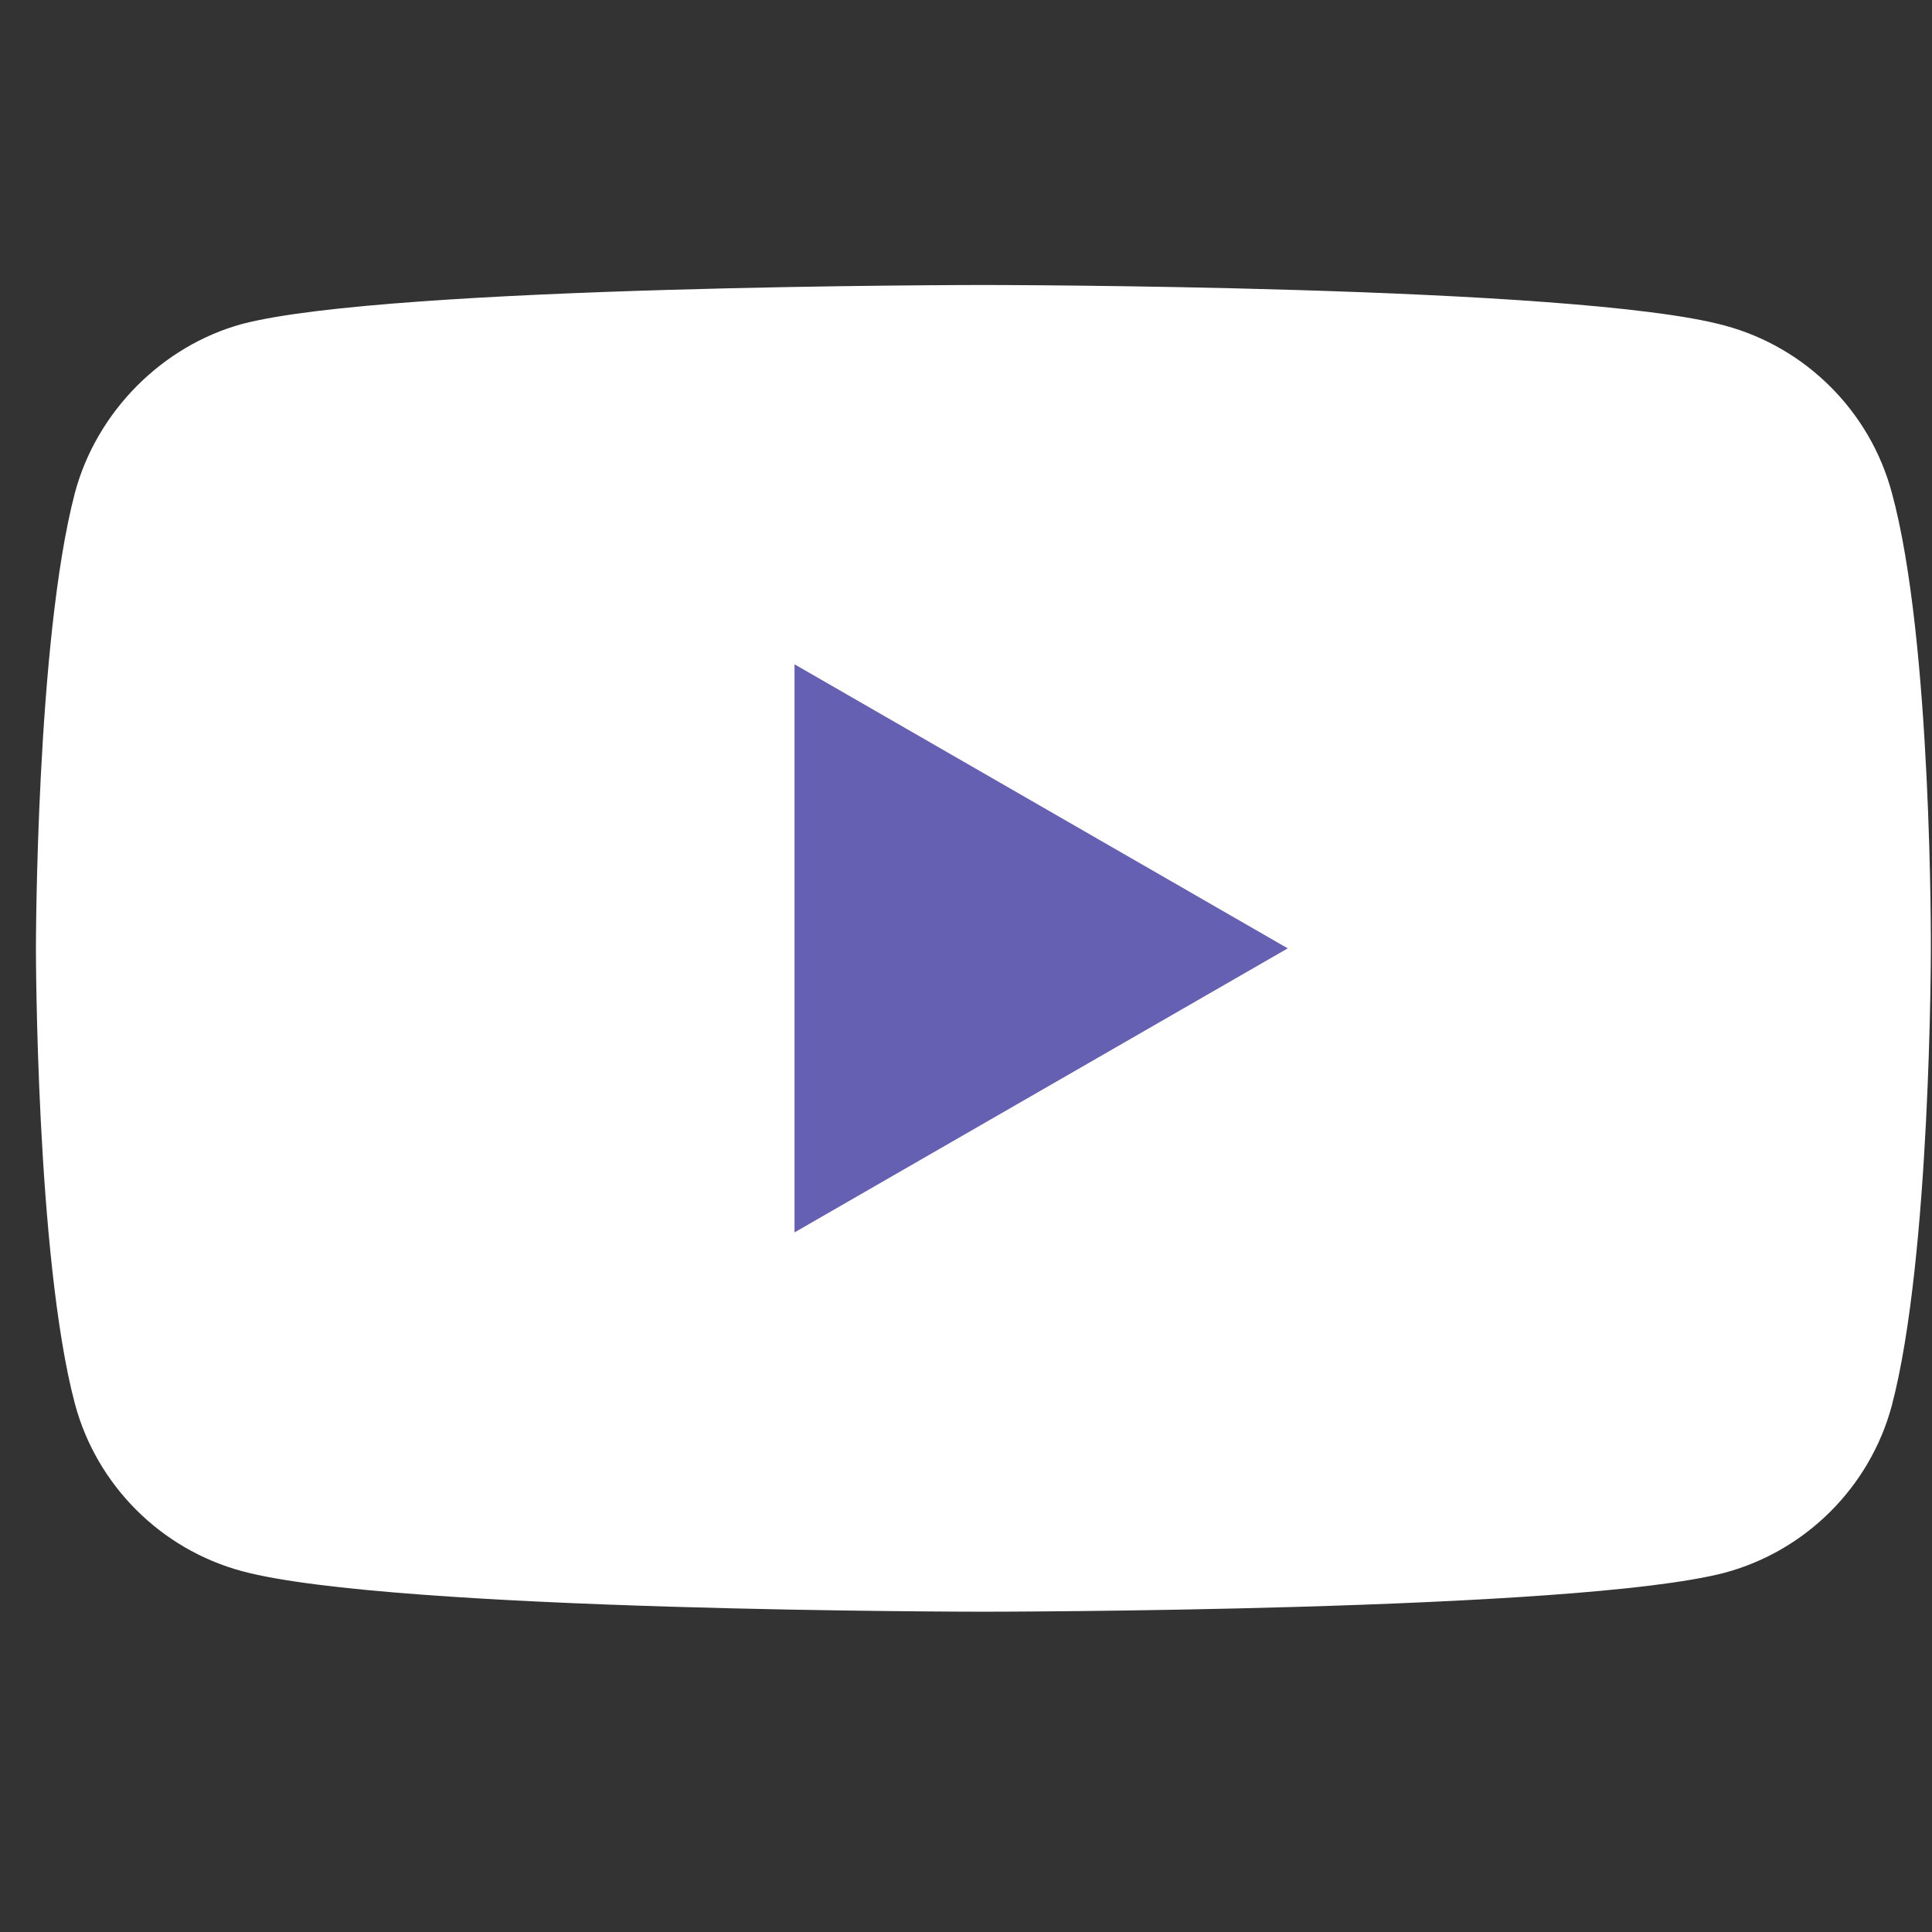 <svg width="37" height="37" viewBox="0 0 37 37" fill="none" xmlns="http://www.w3.org/2000/svg">
<rect x="0" y="0" width="37" height="37" fill="#333333" stroke="none"/>
<g clip-path="url(#clip0_1129_5607)">
<path d="M36.23 9.433C35.812 7.879 34.586 6.653 33.032 6.235C30.192 5.458 18.833 5.458 18.833 5.458C18.833 5.458 7.474 5.458 4.634 6.205C3.11 6.623 1.854 7.879 1.436 9.433C0.688 12.273 0.688 18.162 0.688 18.162C0.688 18.162 0.688 24.08 1.436 26.89C1.854 28.445 3.08 29.67 4.634 30.089C7.504 30.866 18.833 30.866 18.833 30.866C18.833 30.866 30.192 30.866 33.032 30.119C34.587 29.7 35.812 28.474 36.23 26.92C36.978 24.08 36.978 18.192 36.978 18.192C36.978 18.192 37.008 12.273 36.23 9.433Z" fill="white"/>
<path d="M15.216 23.602L24.662 18.162L15.216 12.722V23.602Z" fill="#6660B3"/>
</g>
<defs>
<clipPath id="clip0_1129_5607">
<rect width="36.289" height="36.289" fill="white" transform="translate(0.688)"/>
</clipPath>
</defs>
</svg>
